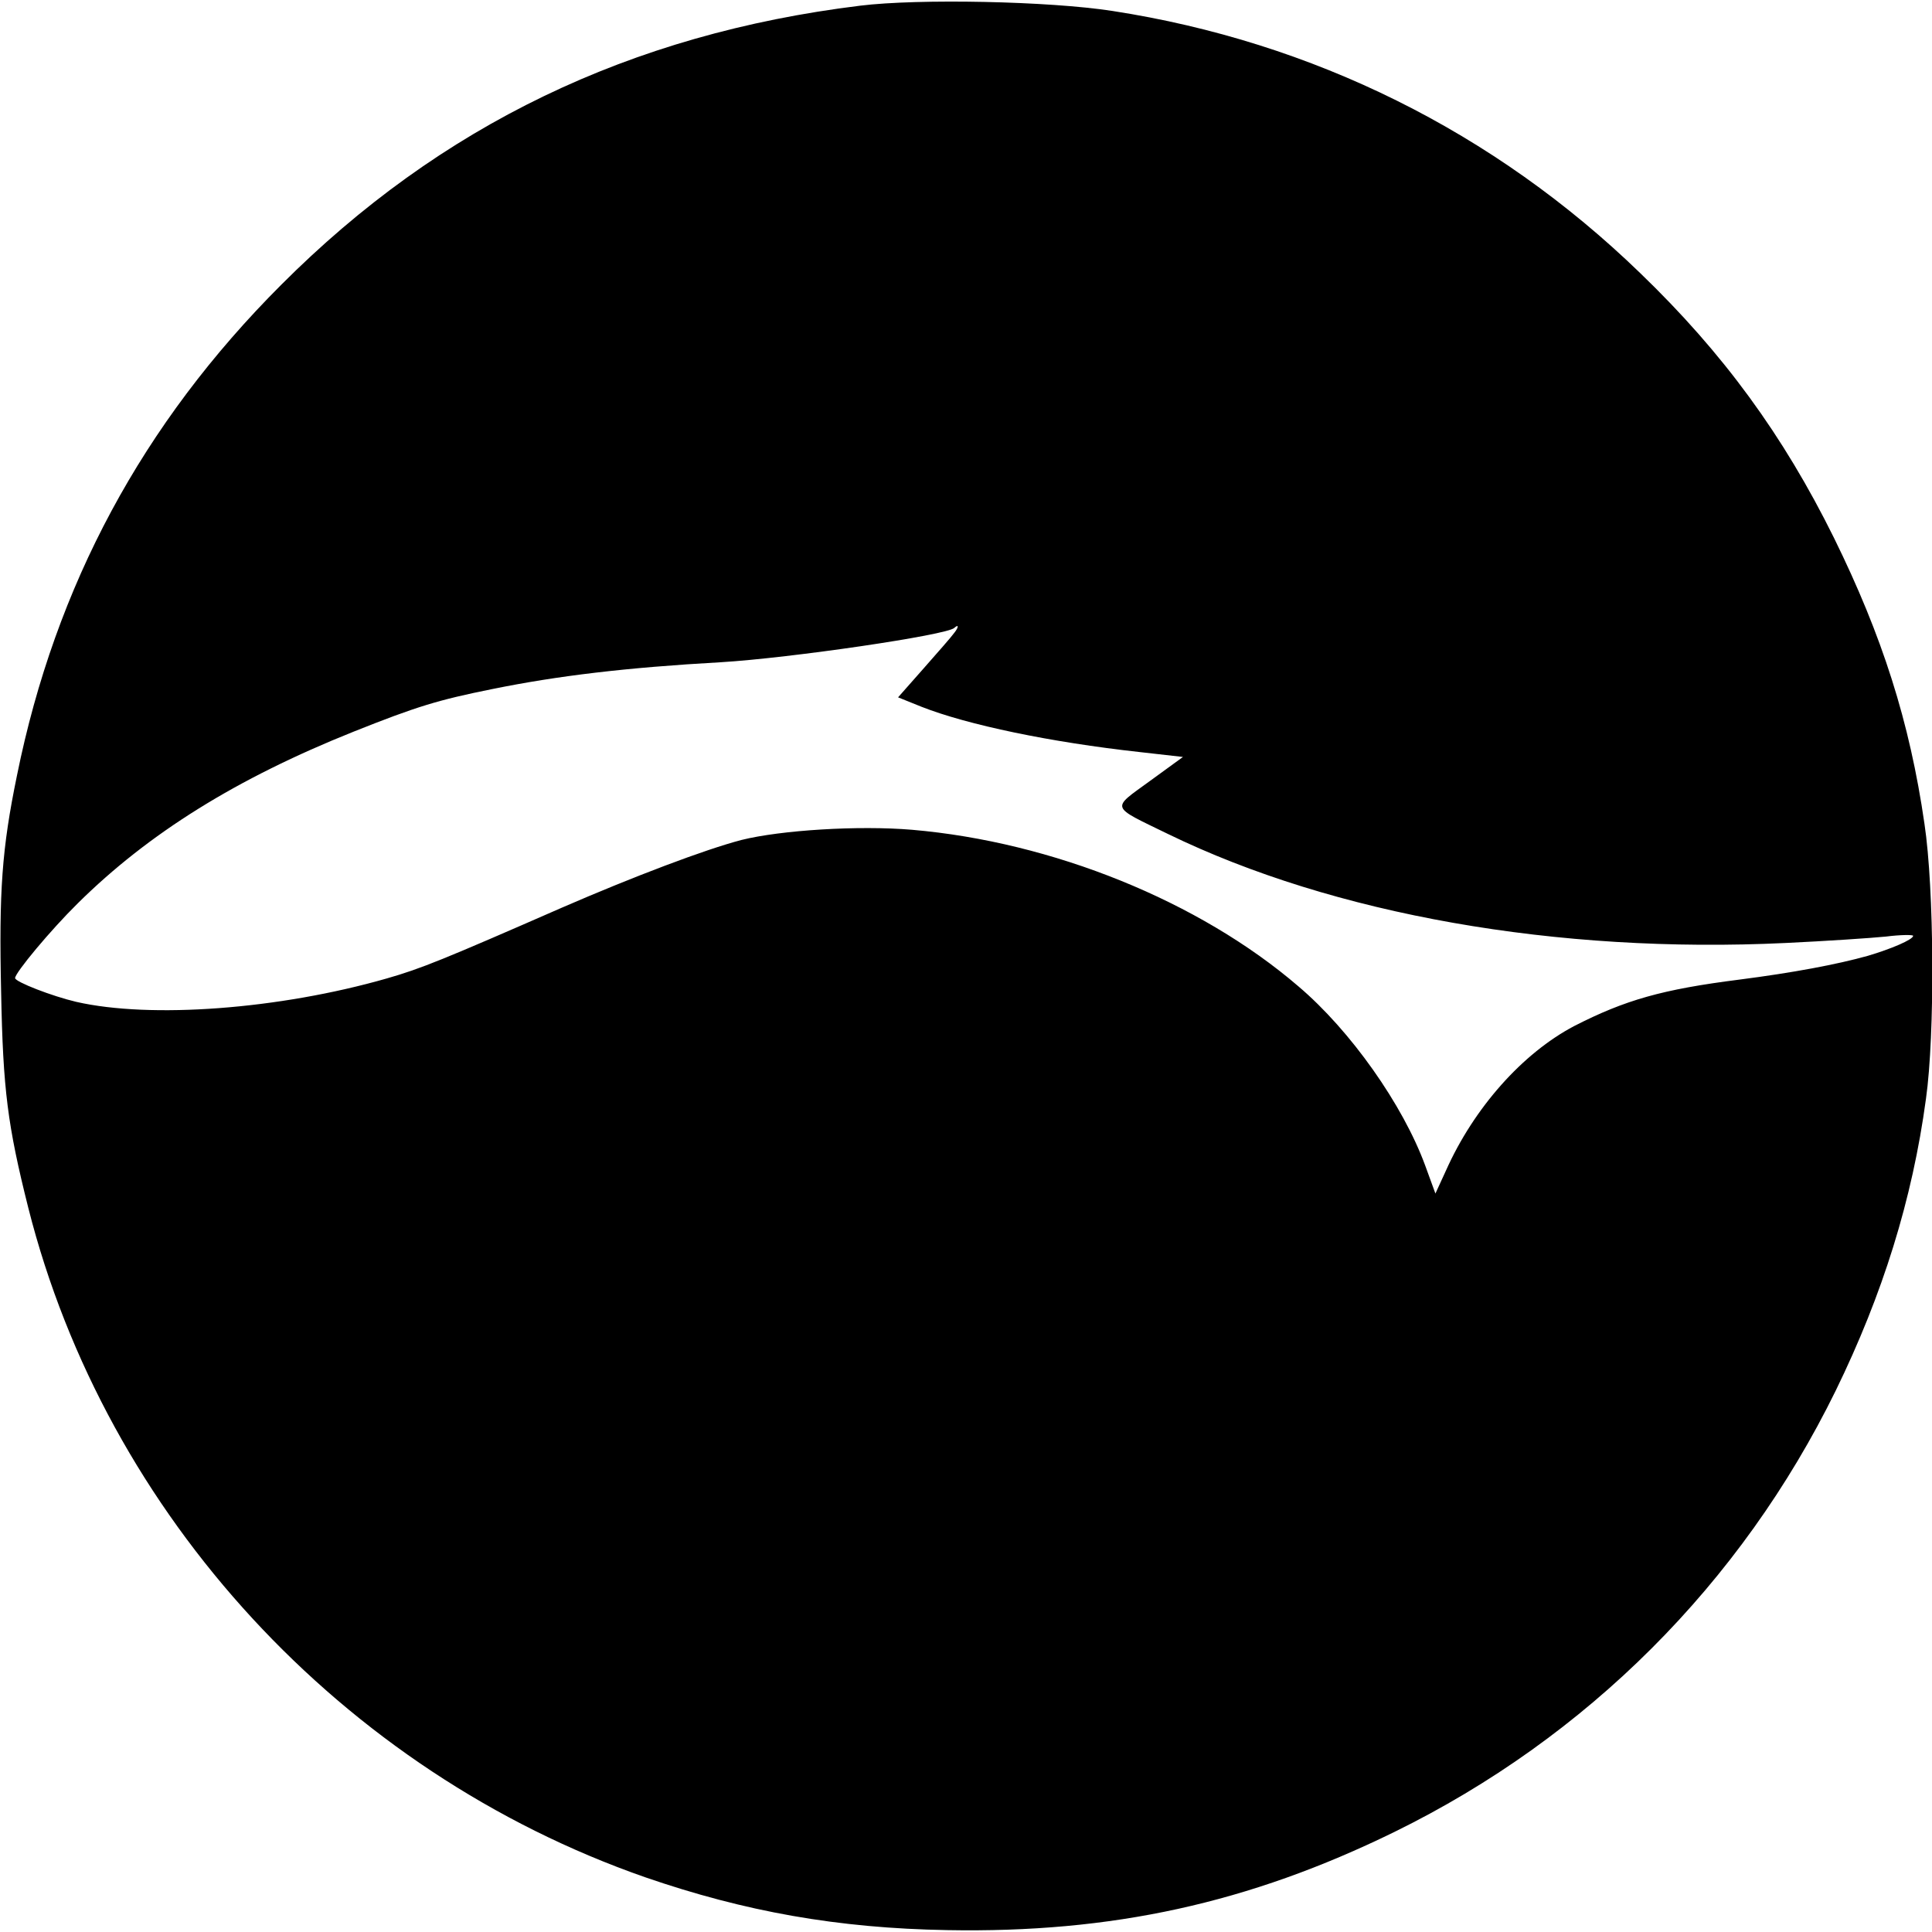 <?xml version="1.0" standalone="no"?>
<!DOCTYPE svg PUBLIC "-//W3C//DTD SVG 20010904//EN"
 "http://www.w3.org/TR/2001/REC-SVG-20010904/DTD/svg10.dtd">
<svg version="1.0" xmlns="http://www.w3.org/2000/svg"
 width="512pt" height="512pt" viewBox="0 0 512 512"
 preserveAspectRatio="xMidYMid meet">
<g transform="translate(0,512) scale(0.1,-0.1)"
fill="#000000" stroke="none">
<path d="M2280 5105 c-611 -75 -1114 -318 -1535 -740 -367 -367 -598 -796
-700 -1300 -40 -194 -48 -307 -42 -575 5 -258 17 -352 72 -571 206 -815 832
-1494 1635 -1774 264 -91 510 -135 800 -140 436 -8 799 71 1185 260 510 250
919 658 1170 1170 124 254 203 506 239 773 24 170 22 557 -4 729 -39 270 -112
498 -240 758 -134 271 -293 489 -513 701 -387 375 -868 613 -1399 695 -168 26
-513 33 -668 14z m249 -1662 c-7 -10 -44 -52 -81 -94 l-68 -77 62 -25 c122
-48 342 -94 578 -120 l115 -13 -88 -64 c-103 -75 -106 -65 48 -140 440 -214
1031 -318 1637 -289 106 5 226 13 266 17 39 5 72 5 72 2 0 -10 -59 -35 -120
-53 -82 -23 -200 -45 -340 -63 -205 -26 -303 -54 -438 -123 -137 -72 -266
-217 -340 -383 l-28 -61 -27 74 c-59 161 -198 358 -336 475 -263 226 -652 383
-1024 415 -142 12 -348 -1 -452 -27 -96 -25 -286 -97 -475 -179 -313 -137
-374 -162 -465 -188 -286 -82 -626 -107 -823 -62 -64 15 -162 53 -162 63 0 14
93 126 166 198 188 186 421 331 731 455 168 67 224 84 368 113 172 35 355 57
605 71 184 11 600 72 619 91 12 11 12 2 0 -13z"/>
</g>
</svg>

